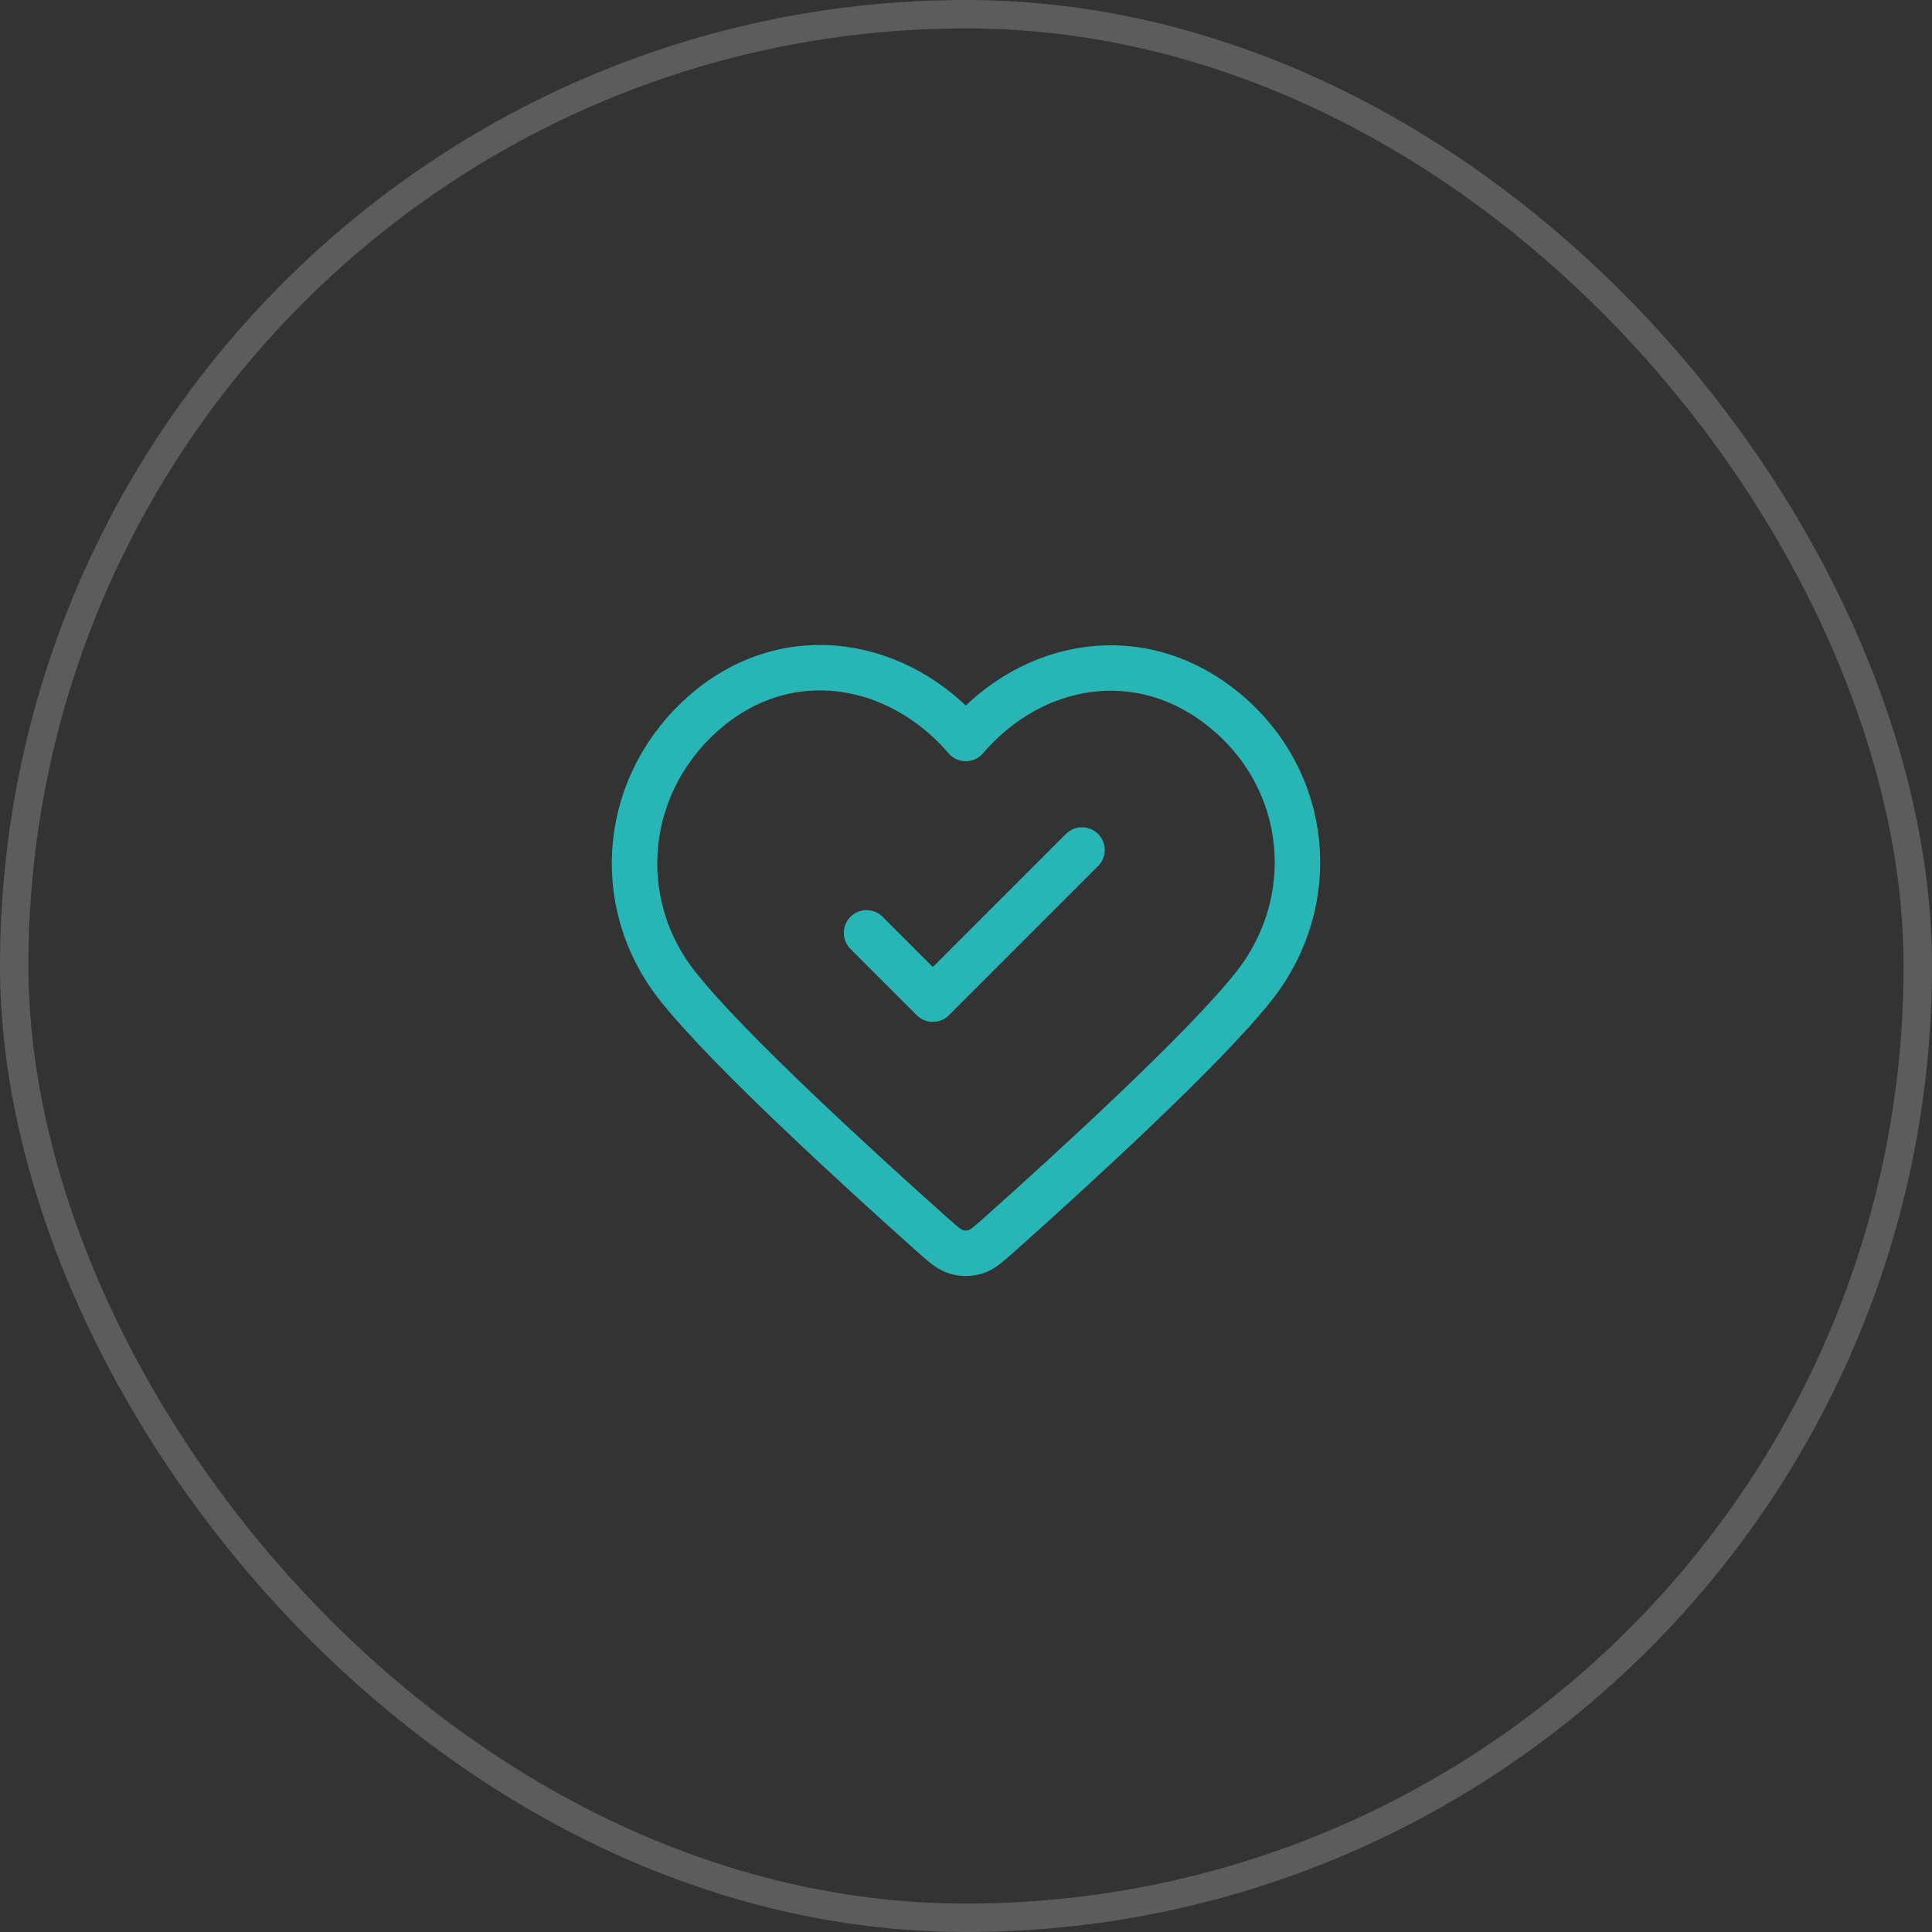 <svg xmlns="http://www.w3.org/2000/svg" width="68" height="68" viewBox="0 0 68 68" fill="none"><rect x="0" y="0" width="68" height="68" fill="#333333" stroke="none"/><rect x="0.5" y="0.5" width="67" height="67" rx="33.5" stroke="white" stroke-opacity="0.2"></rect><path d="M30.5 32.834L32.833 35.167L38.083 29.917M33.992 25.992C31.659 23.265 27.77 22.532 24.847 25.029C21.924 27.526 21.513 31.701 23.808 34.654C25.542 36.885 30.466 41.363 32.773 43.421C33.197 43.799 33.409 43.988 33.657 44.063C33.872 44.127 34.112 44.127 34.327 44.063C34.575 43.988 34.787 43.799 35.211 43.421C37.517 41.363 42.442 36.885 44.176 34.654C46.471 31.701 46.11 27.499 43.137 25.029C40.164 22.558 36.325 23.265 33.992 25.992Z" stroke="#27B5B6" stroke-width="1.6" stroke-linecap="round" stroke-linejoin="round"></path></svg>